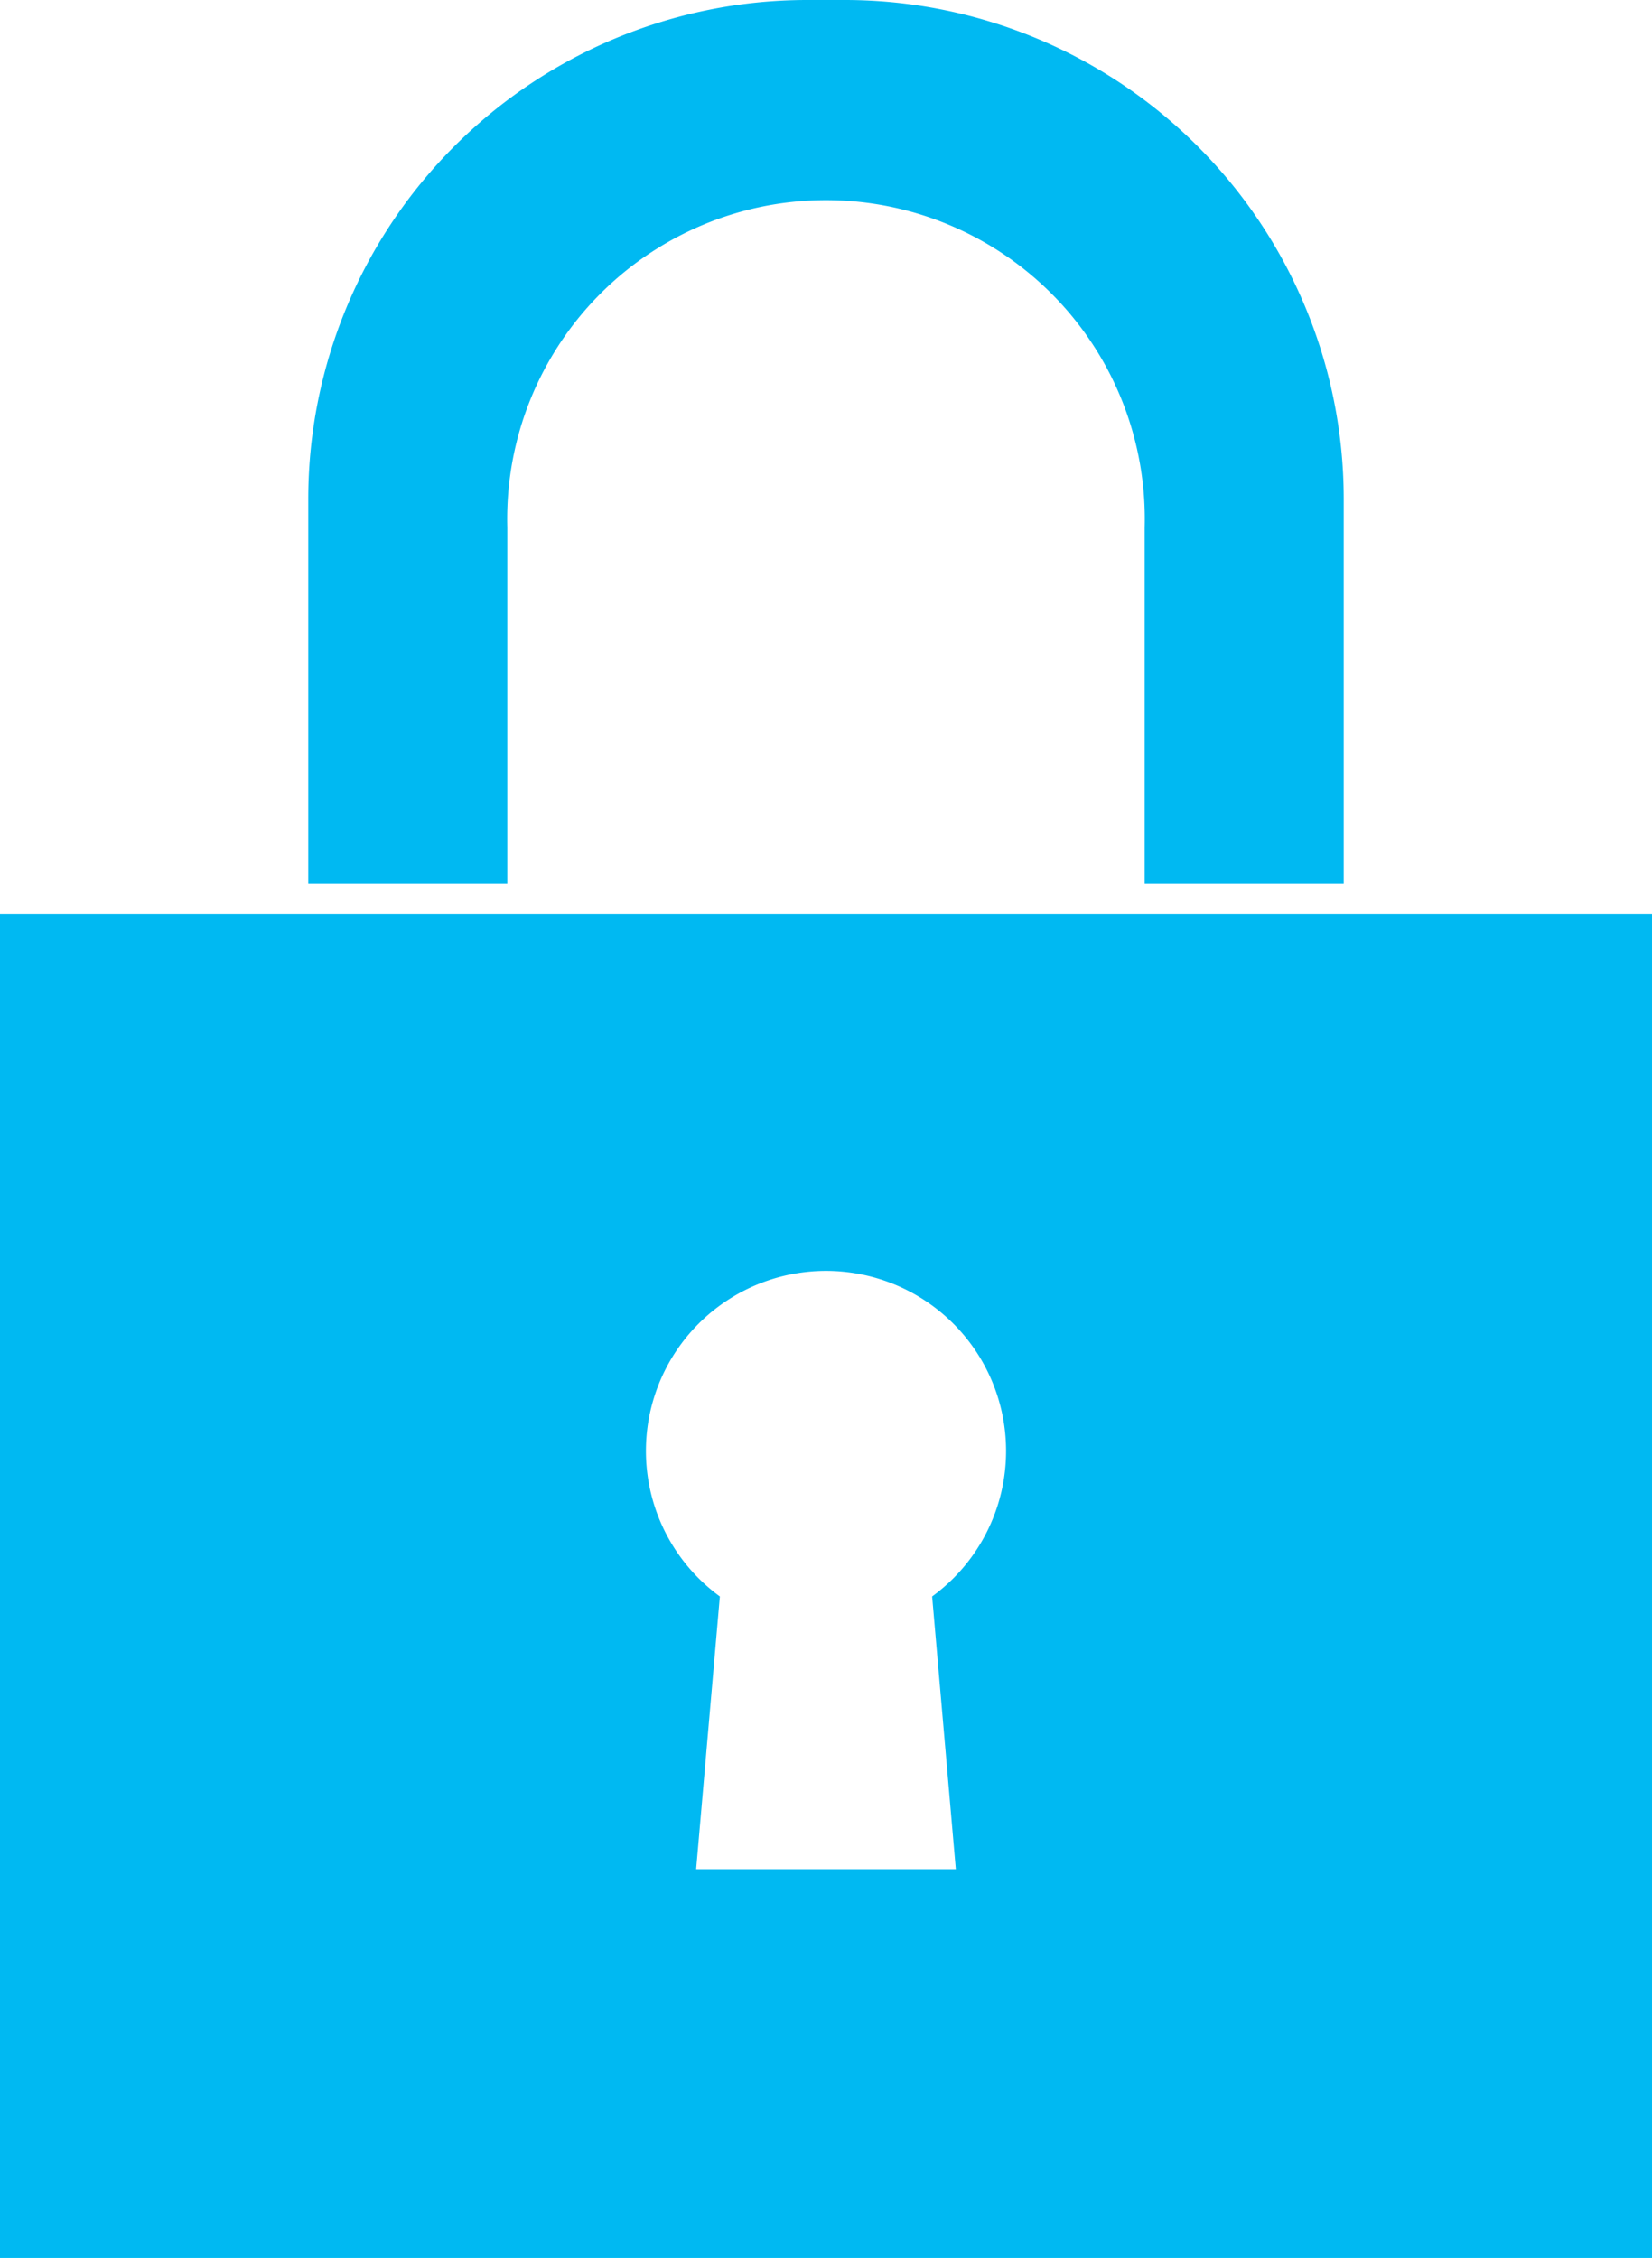 <svg xmlns="http://www.w3.org/2000/svg" id="Multimedia" width="87.217" height="119.208" viewBox="0 0 87.217 119.208"><path id="Path_2625" data-name="Path 2625" d="M1387.854,107.365h-2.126a26.348,26.348,0,0,0-26.27,26.27V154.03h10.508V135.212a16.831,16.831,0,1,1,33.65,0V154.03h10.509V133.635A26.348,26.348,0,0,0,1387.854,107.365Z" transform="translate(-1343.183 -107.365)" fill="#00b9f2"></path><path id="Path_2626" data-name="Path 2626" d="M1337.055,173.789v70.952h87.217V173.789Zm50.463,50.427h-13.71l1.252-14.4a9.507,9.507,0,1,1,11.207,0Z" transform="translate(-1337.055 -125.534)" fill="#00b9f2"></path></svg>